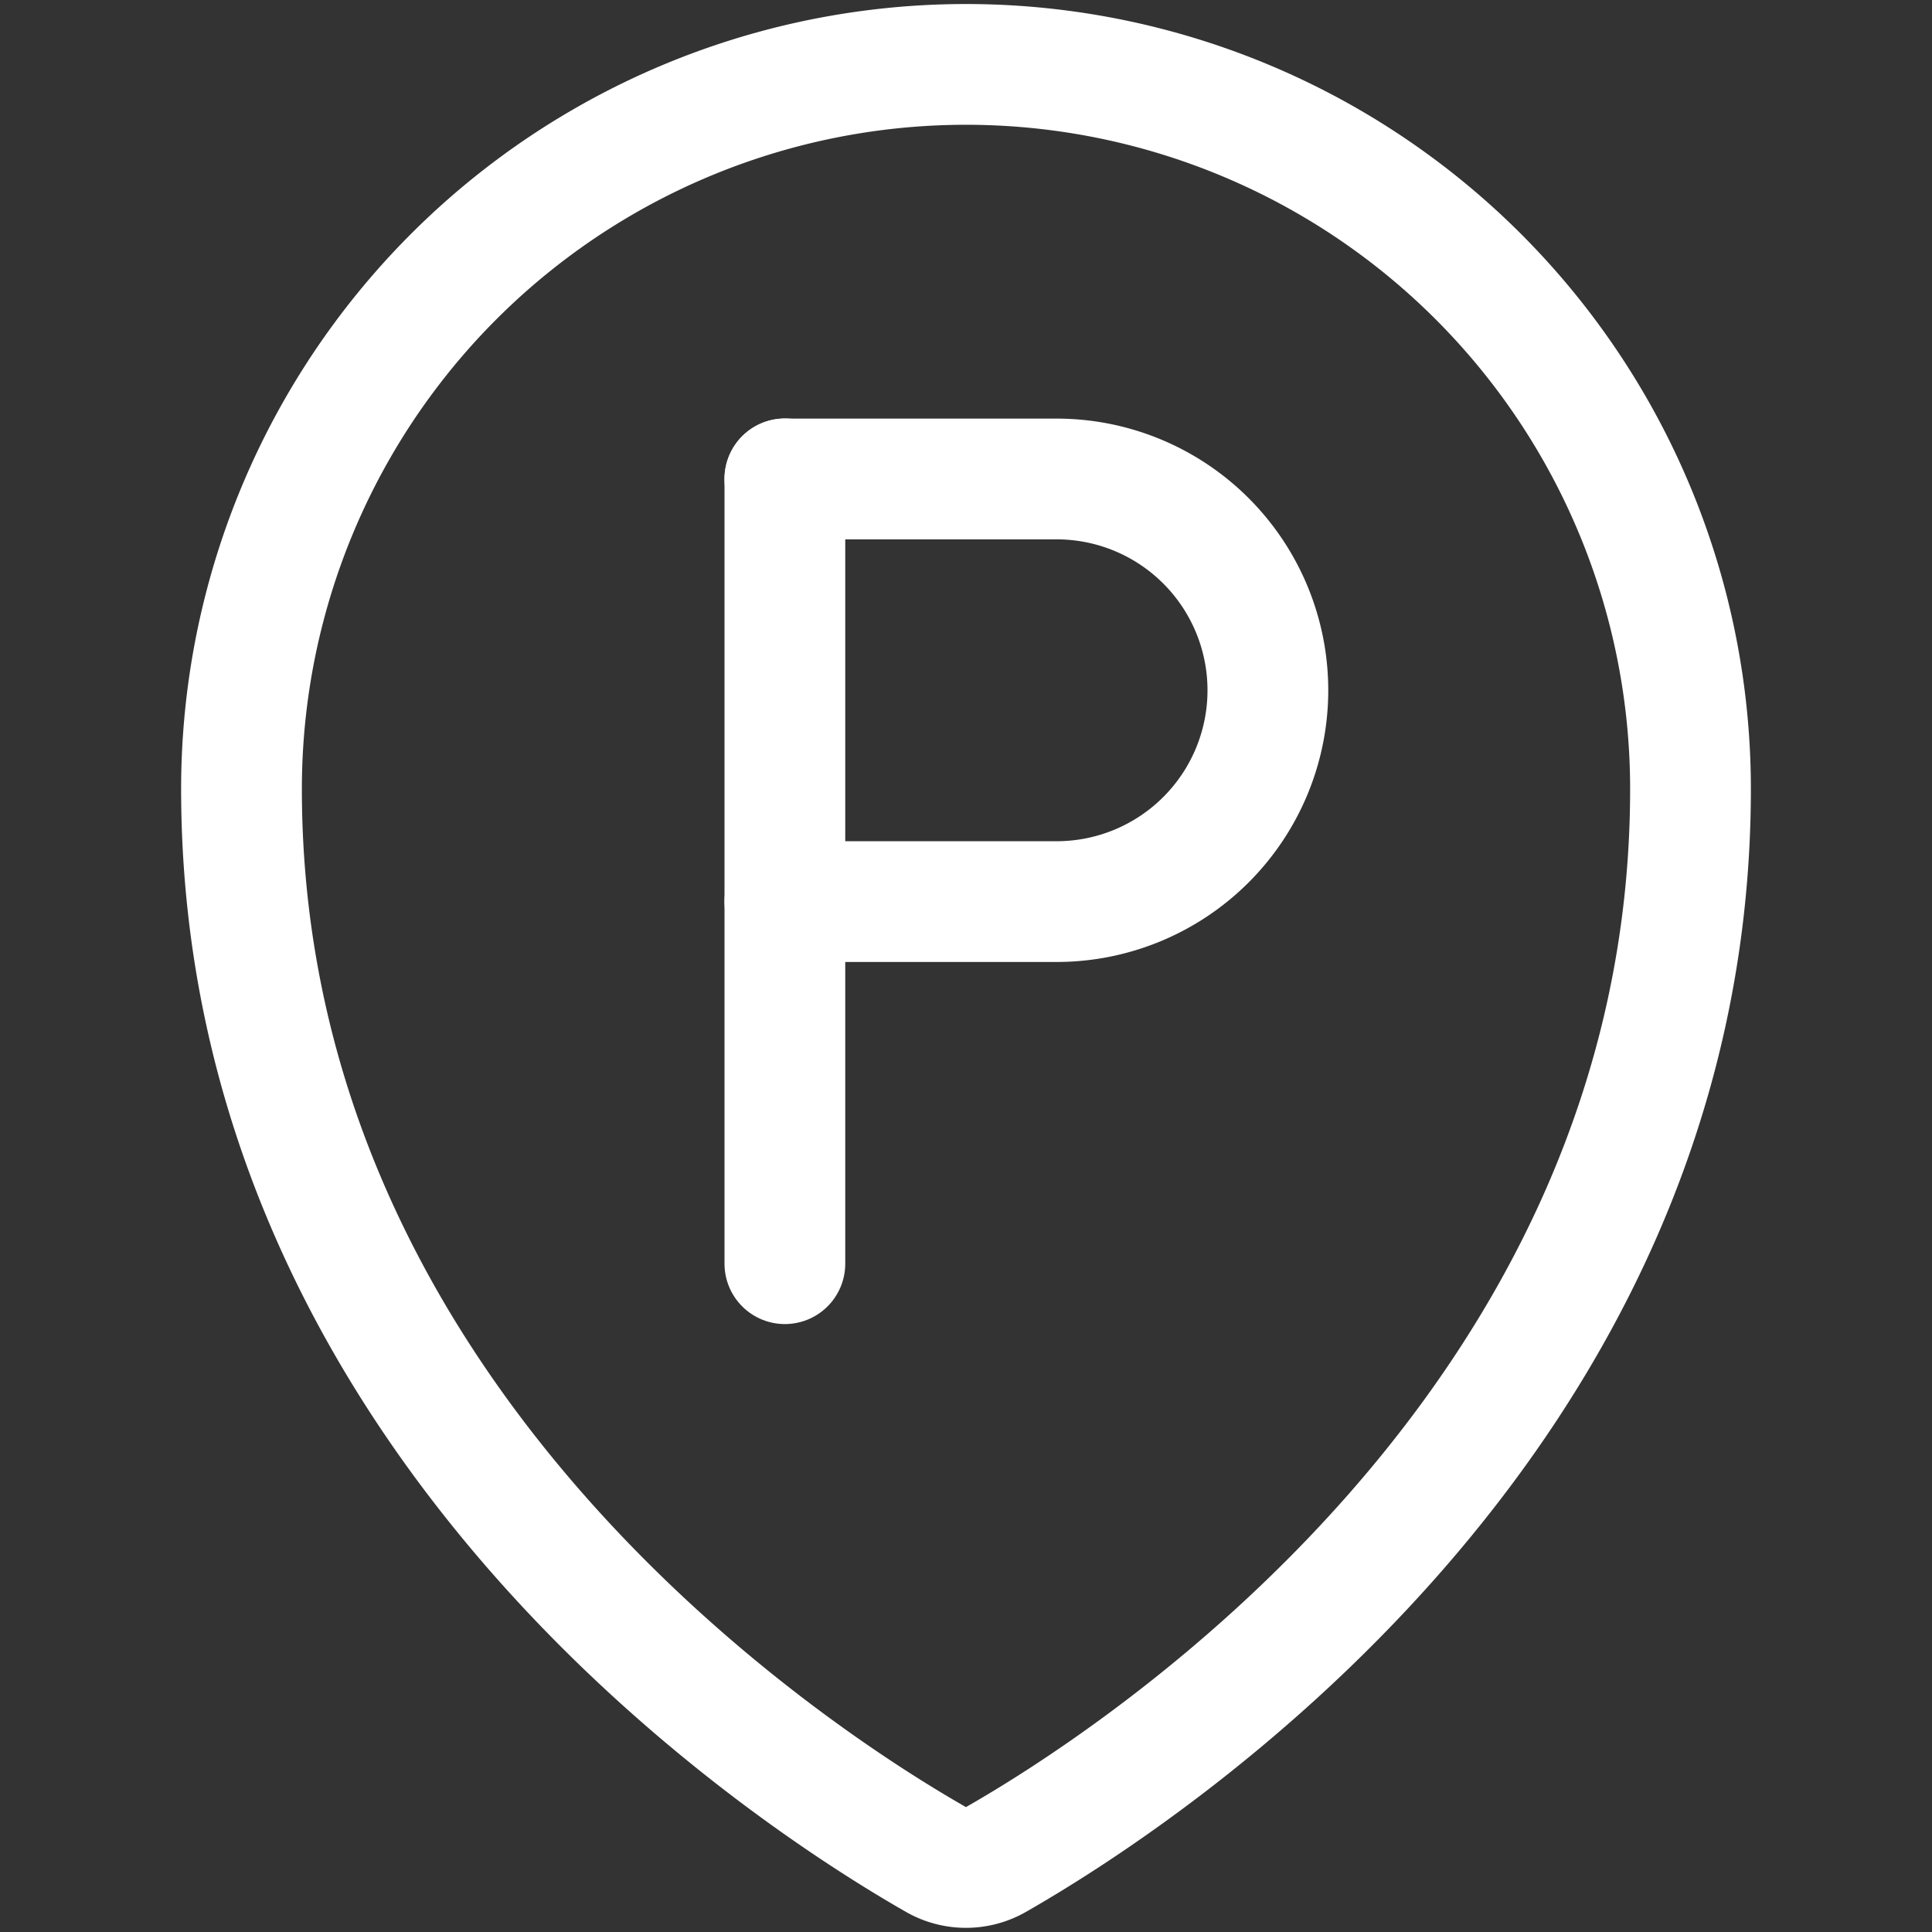 <svg viewBox="0 0 24 24" xmlns="http://www.w3.org/2000/svg" id="Style-Three-Pin-Parking--Streamline-Ultimate.svg" height="24" width="24"><rect x="0" y="0" width="24" height="24" fill="#333333" stroke="none"/><desc>Style Three Pin Parking Streamline Icon: https://streamlinehq.com</desc><path d="M12 0.8a9 9 0 0 1 9 9c0 7.9 -6.932 12.331 -8.629 13.3a0.751 0.751 0 0 1 -0.743 0C9.931 22.132 3 17.7 3 9.8a9 9 0 0 1 9 -9Z" fill="none" stroke="#ffffff" stroke-linecap="round" stroke-linejoin="round" stroke-width="1.5"></path><path d="M9.75 11.2h3.375a2.625 2.625 0 0 0 0 -5.25H9.75" fill="none" stroke="#ffffff" stroke-linecap="round" stroke-linejoin="round" stroke-width="1.5"></path><path d="m9.75 5.948 0 9.75" fill="none" stroke="#ffffff" stroke-linecap="round" stroke-linejoin="round" stroke-width="1.5"></path></svg>
